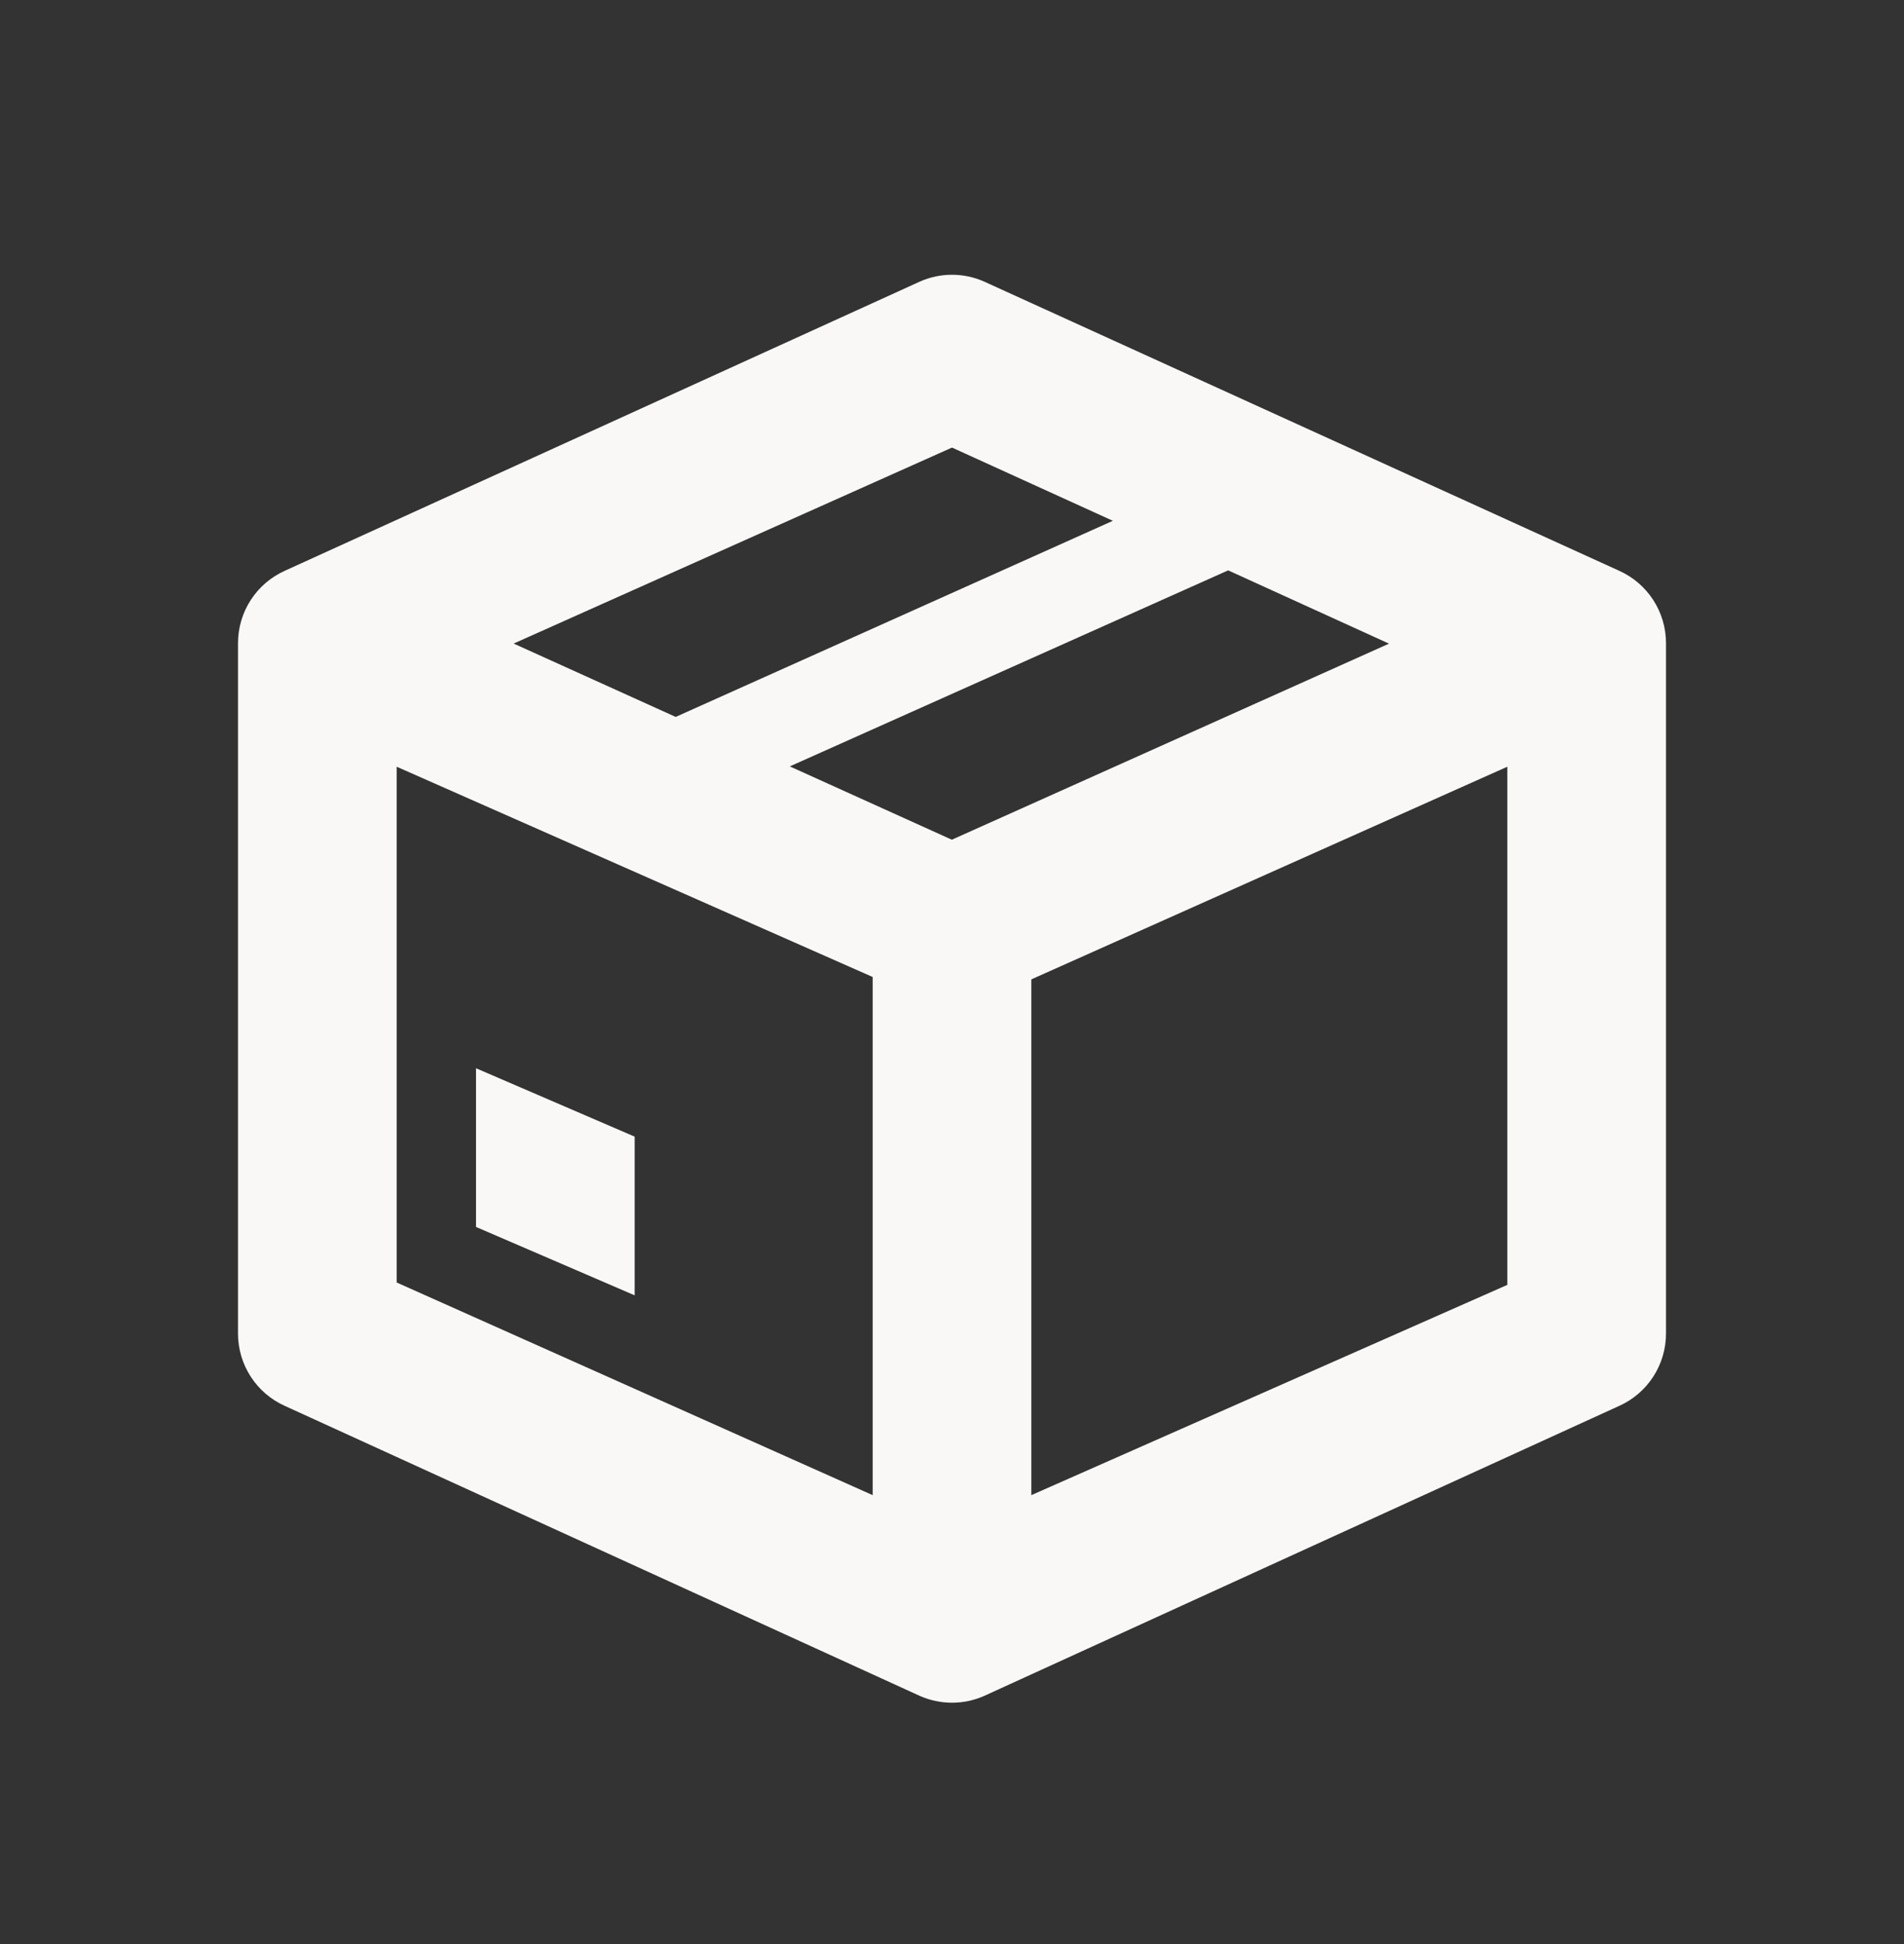 <svg width="48" height="49" viewBox="0 0 48 49" fill="none" xmlns="http://www.w3.org/2000/svg">
<rect x="0" y="0" width="48" height="49" fill="#333333" stroke="none"/>
<path fill-rule="evenodd" clip-rule="evenodd" d="M7.188 14.383L23.188 7.098C23.705 6.868 24.295 6.868 24.812 7.098L40.812 14.383C41.535 14.704 42 15.421 42 16.211V33.611C42 34.402 41.535 35.118 40.812 35.439L24.812 42.745C24.295 42.974 23.705 42.974 23.188 42.745L7.188 35.439C6.465 35.118 6 34.402 6 33.611V16.211C6 15.421 6.465 14.704 7.188 14.383ZM10 19.325V32.325L22 37.685V24.625L10 19.325ZM26 37.685L38 32.385V19.325L26 24.685V37.685ZM12.949 16.221L17.034 18.07L28.055 13.127L24 11.281L12.949 16.221ZM19.911 19.317L23.996 21.165L35.017 16.223L30.962 14.376L19.911 19.317ZM12 26.925L16 28.649V32.649L12 30.925V26.925Z" fill="#F9F8F6"/>
</svg>
